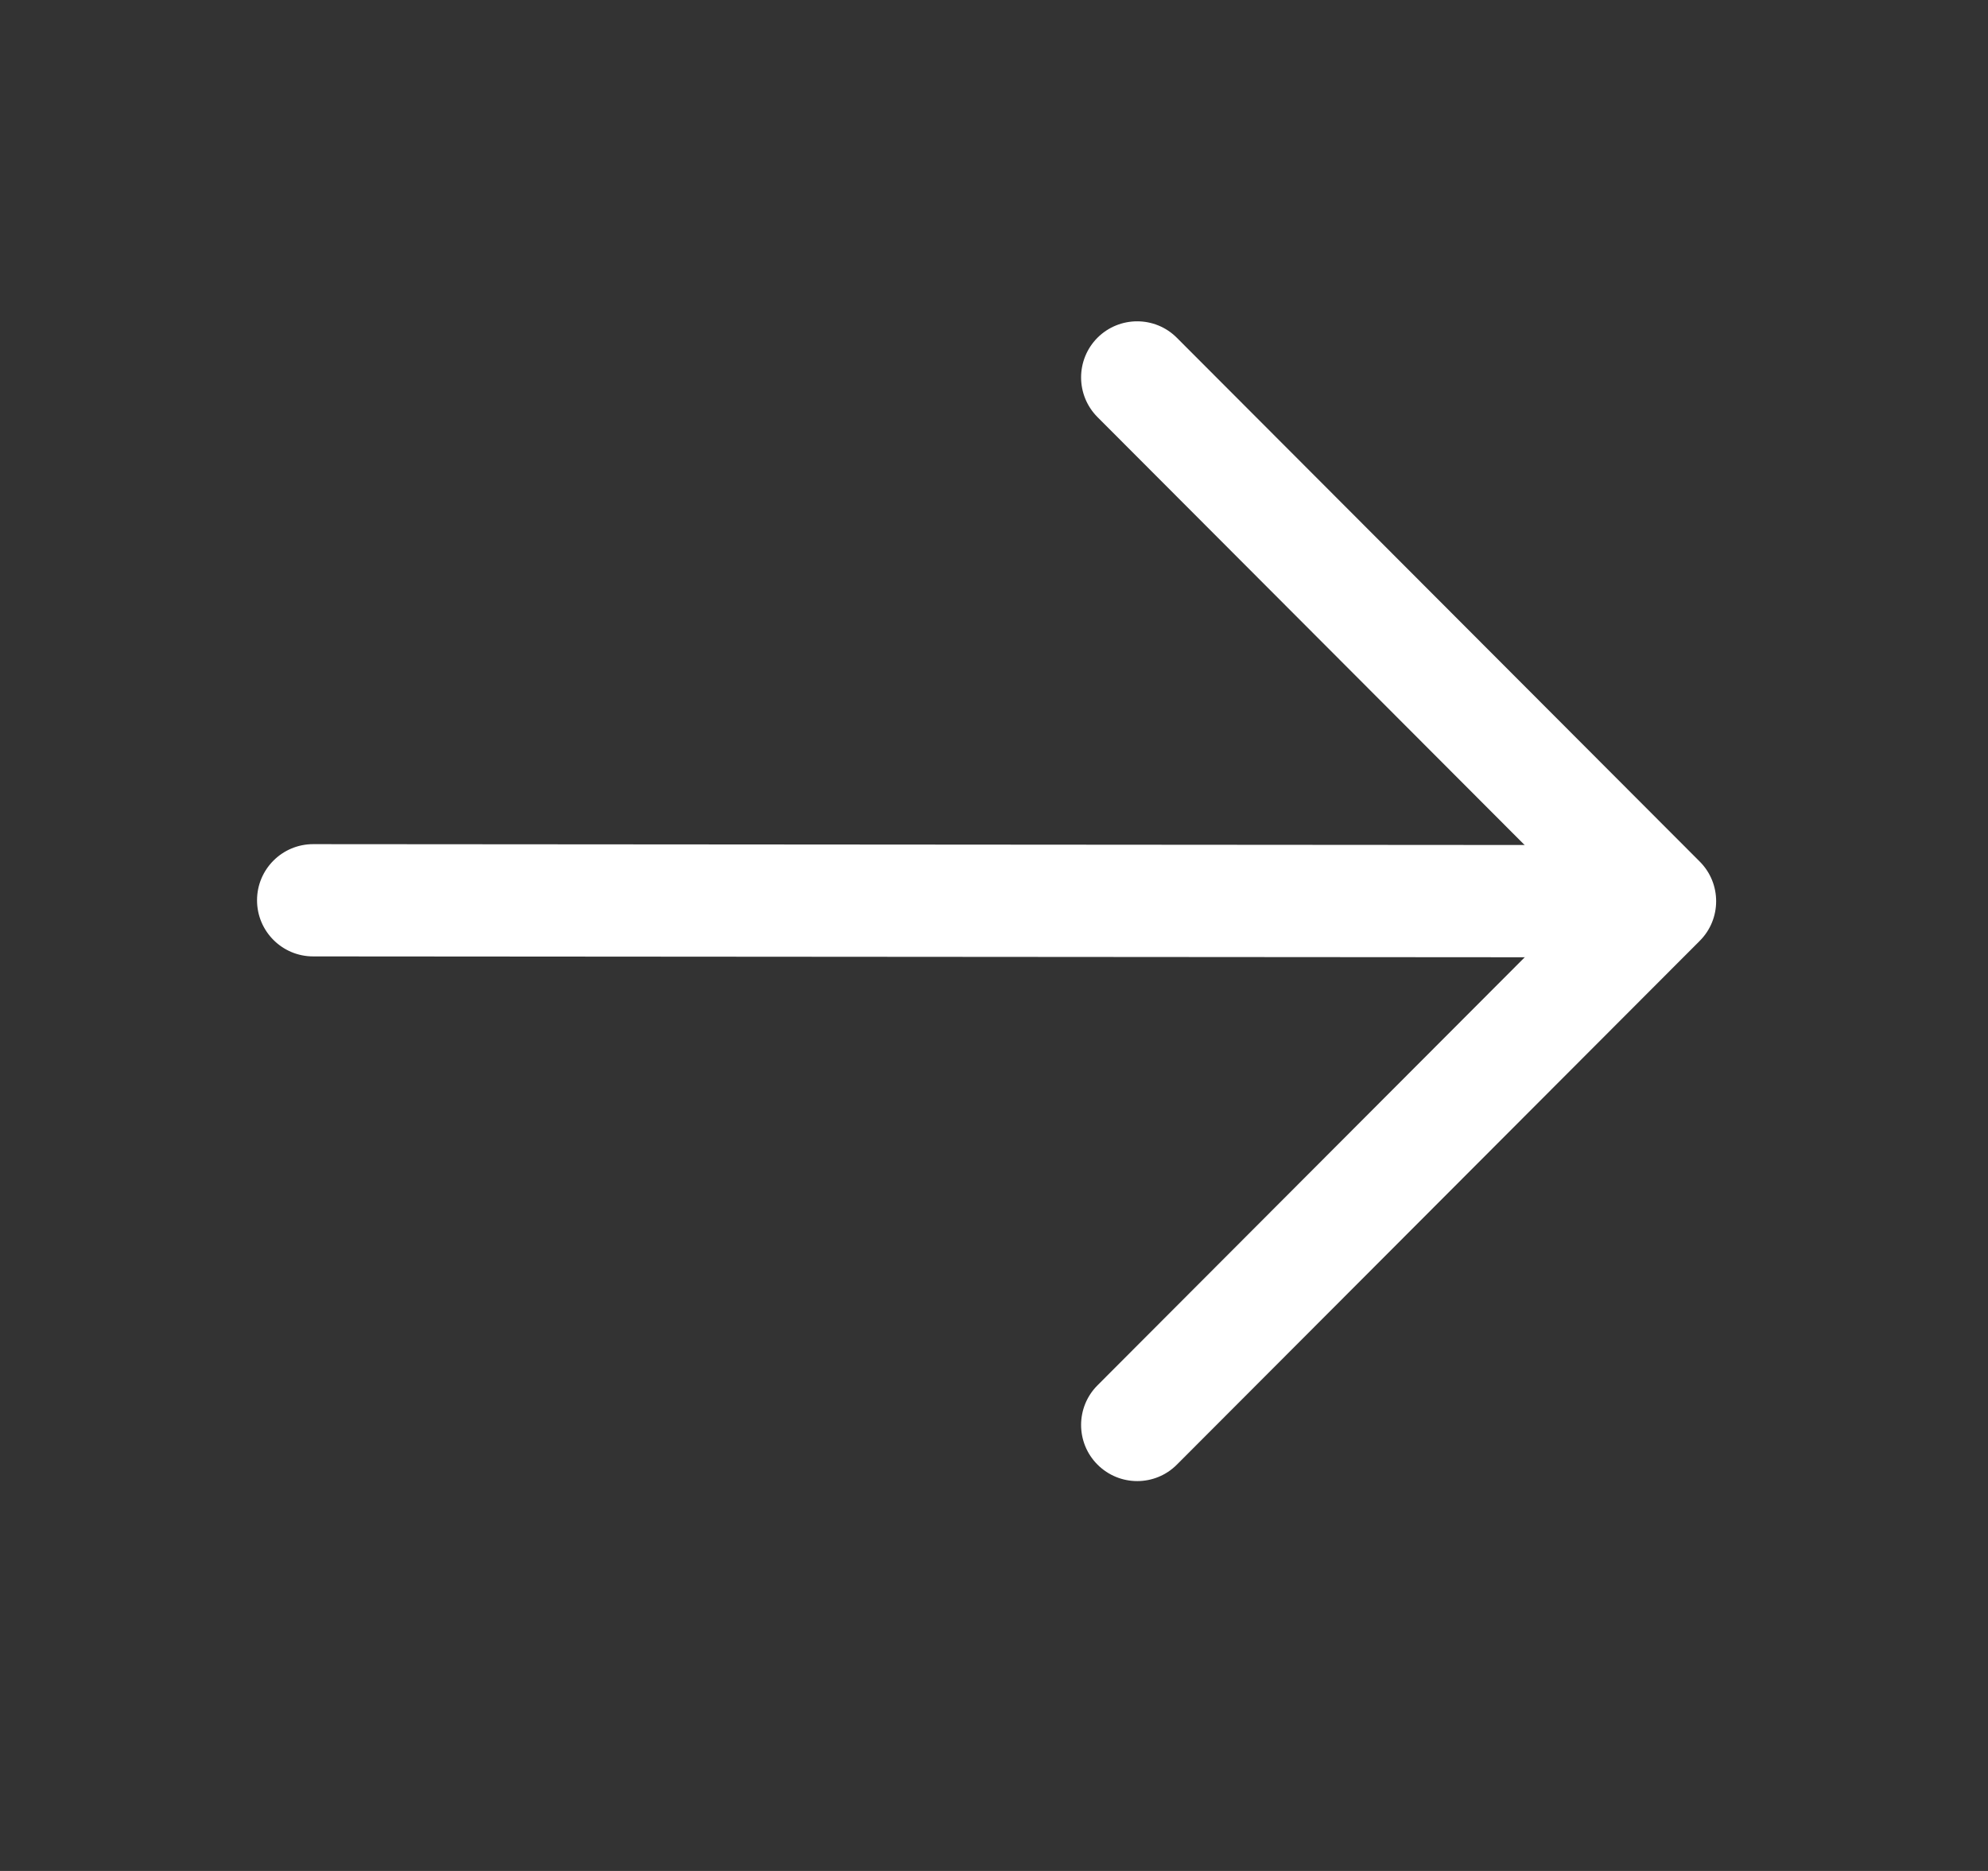 <svg width="17" height="16" viewBox="0 0 17 16" fill="none" xmlns="http://www.w3.org/2000/svg">
<rect x="0" y="0" width="17" height="16" fill="#333333" stroke="none"/>
<g id="Inner Plugin Iframe">
<path id="Vector" fill-rule="evenodd" clip-rule="evenodd" d="M14.54 7.707C14.54 7.972 14.325 8.187 14.06 8.187L2.678 8.179C2.413 8.179 2.198 7.964 2.198 7.699C2.198 7.434 2.413 7.219 2.678 7.219L14.06 7.227C14.325 7.227 14.54 7.442 14.54 7.707Z" fill="white"/>
<path id="Vector_2" fill-rule="evenodd" clip-rule="evenodd" d="M9.385 12.525C9.198 12.338 9.198 12.034 9.385 11.847L13.517 7.707L9.385 3.567C9.198 3.379 9.198 3.076 9.385 2.888C9.573 2.701 9.877 2.701 10.064 2.889L14.535 7.368C14.722 7.555 14.722 7.859 14.535 8.046L10.064 12.525C9.877 12.713 9.573 12.713 9.385 12.525Z" fill="white"/>
</g>
</svg>
